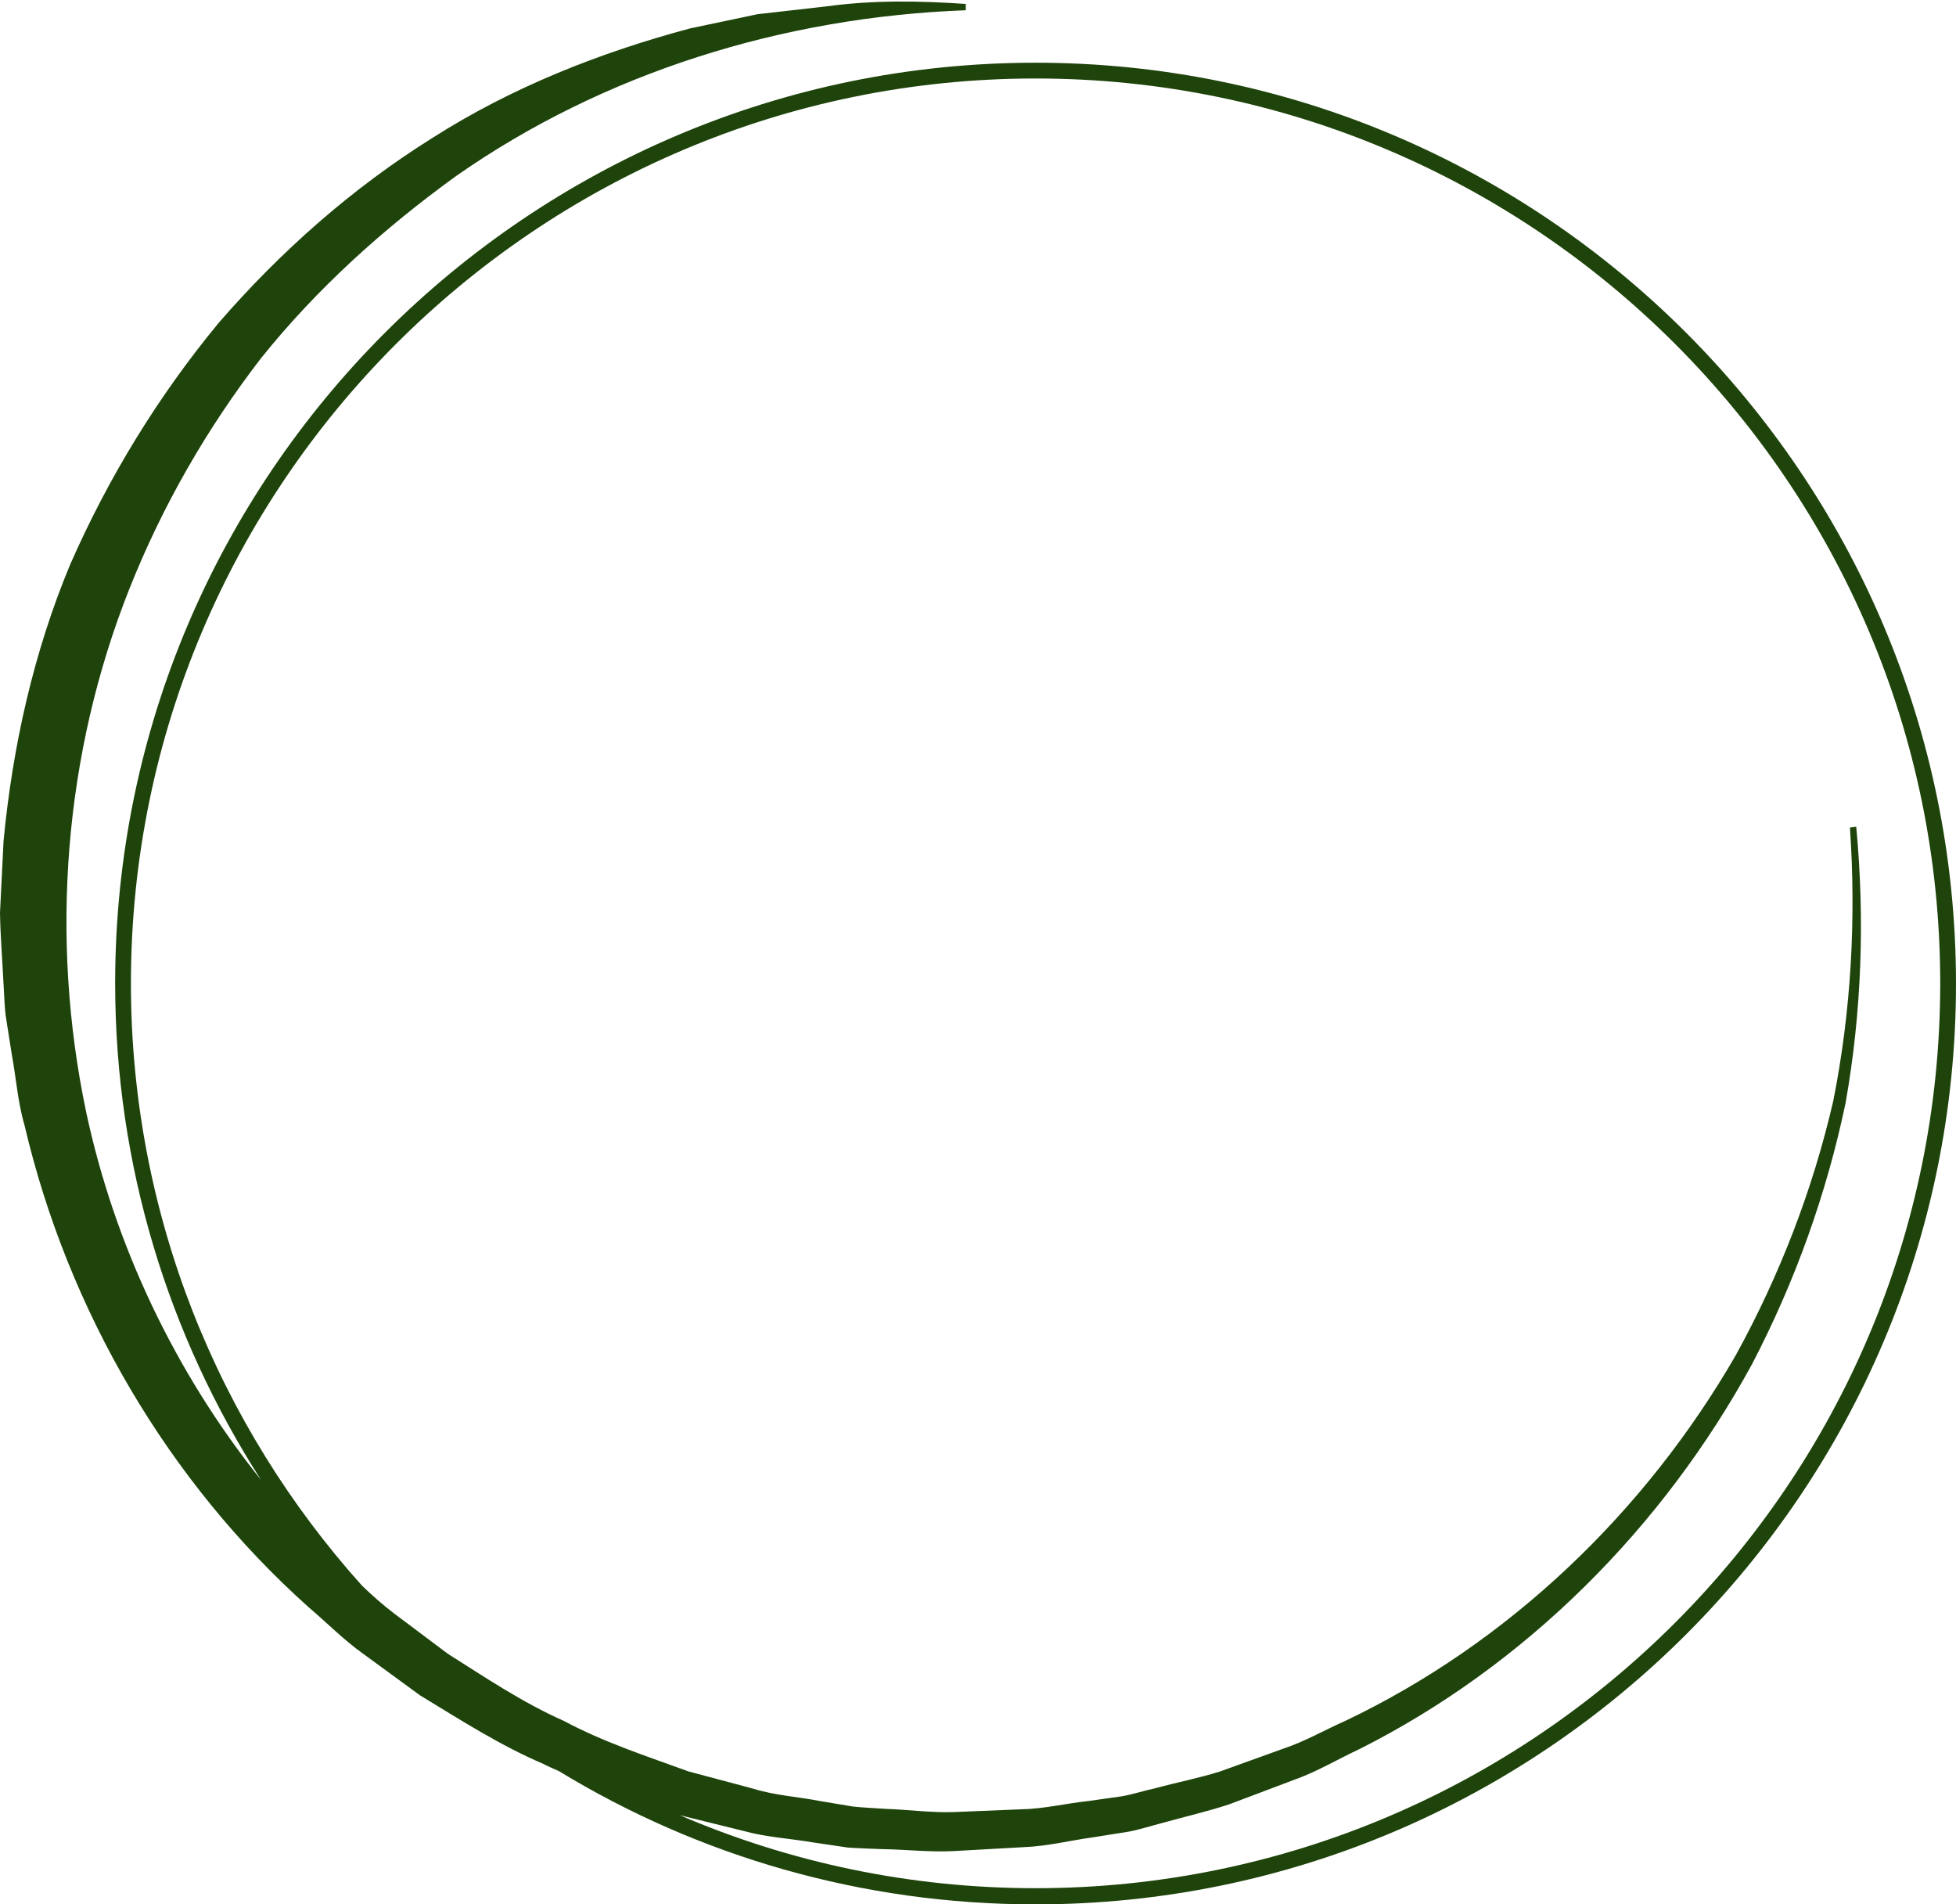<?xml version="1.0" encoding="UTF-8" standalone="no"?><svg xmlns="http://www.w3.org/2000/svg" xmlns:xlink="http://www.w3.org/1999/xlink" fill="#000000" height="482.8" preserveAspectRatio="xMidYMid meet" version="1" viewBox="8.0 14.5 496.0 482.8" width="496" zoomAndPan="magnify"><g id="change1_1"><path d="M270.6,30.4c-128.7,0-233.4,104.7-233.4,233.4c0,46.3,13.6,89.5,37,125.9c-21.8-27.2-37.2-59.6-44.4-93.5 c-9.2-44-5.6-90.6,11-132.4c8.3-20.9,19.6-40.6,33.4-58.5c14.2-17.7,31.1-32.9,49.5-46.2c37.3-26.1,82.8-40.3,129.2-42l0-1.6 c-11.7-0.8-23.5-1-35.2,0.6l-17.6,2L183,21.7c-22.8,6.1-45.2,14.9-65.4,27.8C97.3,62.2,79.2,78.2,63.5,96.3 c-15.3,18.5-28,39.2-37.7,61.3c-9.3,22.3-14.6,46.1-16.9,70.1L8,245.9c0.1,6,0.6,12.1,0.9,18.1c0.2,3,0.2,6,0.7,9l1.4,8.9 c1.1,5.9,1.5,12,3.2,17.8c11,47,36.4,90.4,72.1,122.3c4.6,3.9,8.8,8.2,13.7,11.7l14.5,10.6c10.2,6.2,20.3,12.7,31.3,17.4 c1.3,0.7,2.6,1.2,3.9,1.8c35.3,21.5,76.7,33.8,120.9,33.8c128.7,0,233.4-104.7,233.4-233.4C504,135.1,399.3,30.4,270.6,30.4z M270.6,493.2c-32,0-62.5-6.6-90.2-18.5l16.2,4c5.8,1.6,11.8,1.9,17.6,2.9l8.8,1.3c3,0.2,6,0.3,8.9,0.4c6,0.1,11.9,0.8,17.8,0.5 l17.8-1c6-0.2,11.8-1.7,17.7-2.5l8.8-1.4c2.9-0.5,5.8-1.5,8.6-2.2c5.7-1.6,11.5-2.9,17.2-4.8l16.7-6.3c5.6-2,10.7-5.1,16.1-7.6 c42.4-21.3,77.2-56.4,99.7-97.7c10.9-20.9,18.9-43.2,23.7-66.2c4.1-23.1,4.9-46.7,2.7-70l-1.6,0.2c1.6,23.2,0.3,46.5-4.2,69.2 c-5.2,22.6-13.6,44.3-24.7,64.5c-23,39.9-57.7,73.1-99.1,92.8c-5.2,2.3-10.2,5.2-15.6,7l-16.1,5.8c-5.4,1.7-11.1,2.8-16.6,4.3 c-2.8,0.6-5.5,1.5-8.3,2l-8.5,1.2c-5.7,0.6-11.3,2-17,2.1l-17.1,0.7c-5.7,0.2-11.4-0.6-17.1-0.8c-2.8-0.2-5.7-0.3-8.5-0.6l-8.4-1.4 c-5.6-1.1-11.3-1.4-16.8-3.1l-16.5-4.4c-10.7-3.9-21.5-7.4-31.6-12.8c-10.4-4.6-19.9-11-29.4-17l-13.6-10.2 c-2.9-2.2-5.6-4.6-8.2-7.1C63.4,376,41.2,322.4,41.2,263.8c0-126.5,102.9-229.4,229.4-229.4C397.1,34.4,500,137.3,500,263.8 C500,390.3,397.1,493.2,270.6,493.2z" fill="#1f440b"/></g></svg>